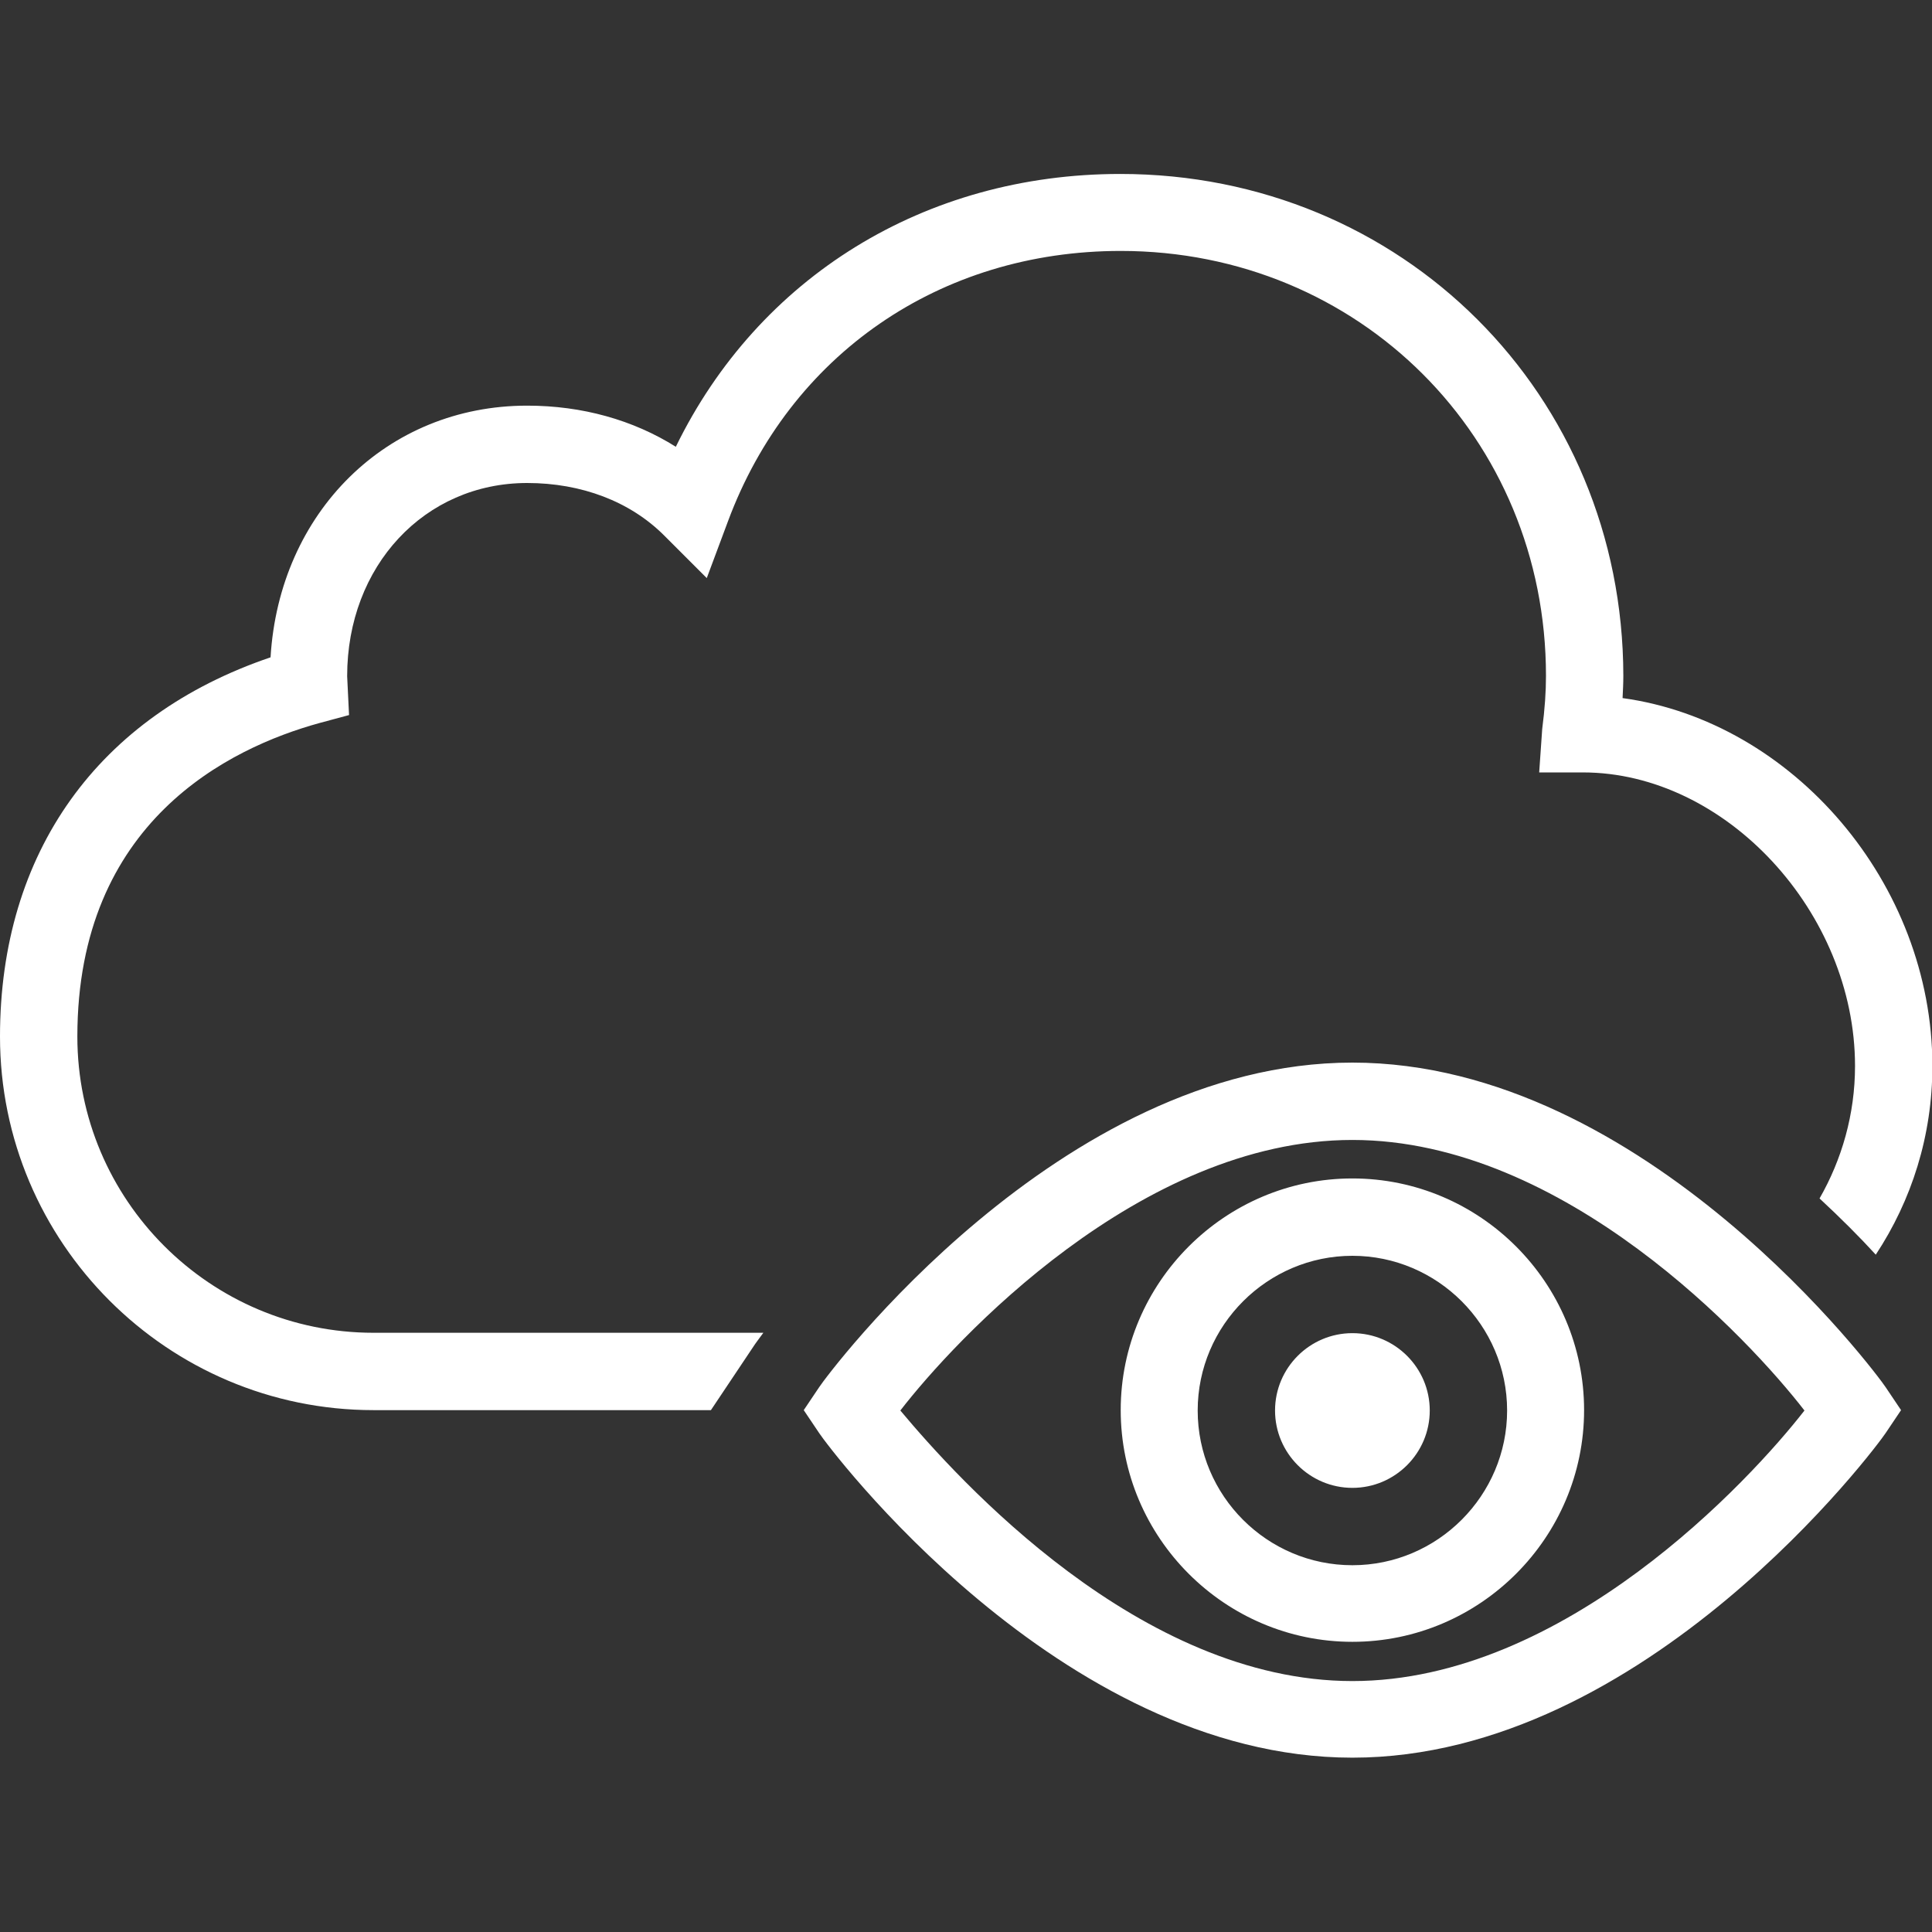 <?xml version="1.0" encoding="utf-8"?>
<!-- Generator: Adobe Illustrator 25.1.0, SVG Export Plug-In . SVG Version: 6.00 Build 0)  -->
<svg version="1.1" id="Layer_1" xmlns="http://www.w3.org/2000/svg" xmlns:xlink="http://www.w3.org/1999/xlink" x="0px" y="0px"
	 viewBox="0 0 512 512" style="enable-background:new 0 0 512 512;" xml:space="preserve">
<rect x="0" y="0" width="512" height="512" fill="#333333" stroke="none"/>
<style type="text/css">
	.st0{fill:#FFFFFF;}
</style>
<path class="st0" d="M296.9,46.1c-51.9,0-95.9,27.4-117.8,72.3c-11.3-7.1-24.8-10.9-39.4-10.9c-37.2,0-65.7,28.3-68,66.7
	C26,189.7,0,225.9,0,274.7c0,54.6,44.4,99,99,99h89.4l11.7-17.5c0.1-0.1,0.9-1.3,2.2-3H99c-43.3,0-78.5-35.2-78.5-78.5
	c0-56.9,40.2-76.5,64.2-83.1l7.8-2.1L92,179.2c0-29.2,20.5-51.2,47.7-51.2c14.4,0,27.3,4.9,36.3,13.9l11.3,11.3l5.6-15
	C209.3,94,249.1,66.5,297,66.5c63.2,0,112.7,49.5,112.7,112.6c0,4.2-0.3,8.7-1,14.1l-0.8,11.5h11.6c37.8,0,72.1,37.1,72.1,77.8
	c0,12.8-3.5,24.8-9.4,35.1c5.6,5.2,10.6,10.2,14.9,14.9c9.5-14.4,15-31.5,15-50c0-48.4-37-91.3-82.1-97.5c0.1-2,0.2-4,0.2-5.9
	C430.1,104.6,371.6,46.1,296.9,46.1z M358.4,281.6c-77.8,0-139.3,82.9-141.3,86l-4.1,6.1l4.1,6.1c2,3.1,63.5,86,141.3,86
	s139.3-82.9,141.3-86l4.1-6.1l-4.1-6.1C497.7,364.5,436.2,281.6,358.4,281.6z M358.4,302.1c56.3,0,105.5,53.2,119.8,71.7
	c-14.3,18.4-63.5,71.7-119.8,71.7S254,392.2,238.6,373.8C252.9,355.3,302.1,302.1,358.4,302.1z M358.4,312.3
	c-33.8,0-61.4,27.6-61.4,61.4s27.6,61.4,61.4,61.4s61.4-27.6,61.4-61.4S392.2,312.3,358.4,312.3z M358.4,332.8c22.5,0,41,18.4,41,41
	c0,22.5-18.4,41-41,41s-41-18.4-41-41C317.4,351.2,335.9,332.8,358.4,332.8z M358.4,353.3c-11.3,0-20.5,9.2-20.5,20.5
	s9.2,20.5,20.5,20.5s20.5-9.2,20.5-20.5S369.7,353.3,358.4,353.3z"/>
</svg>
